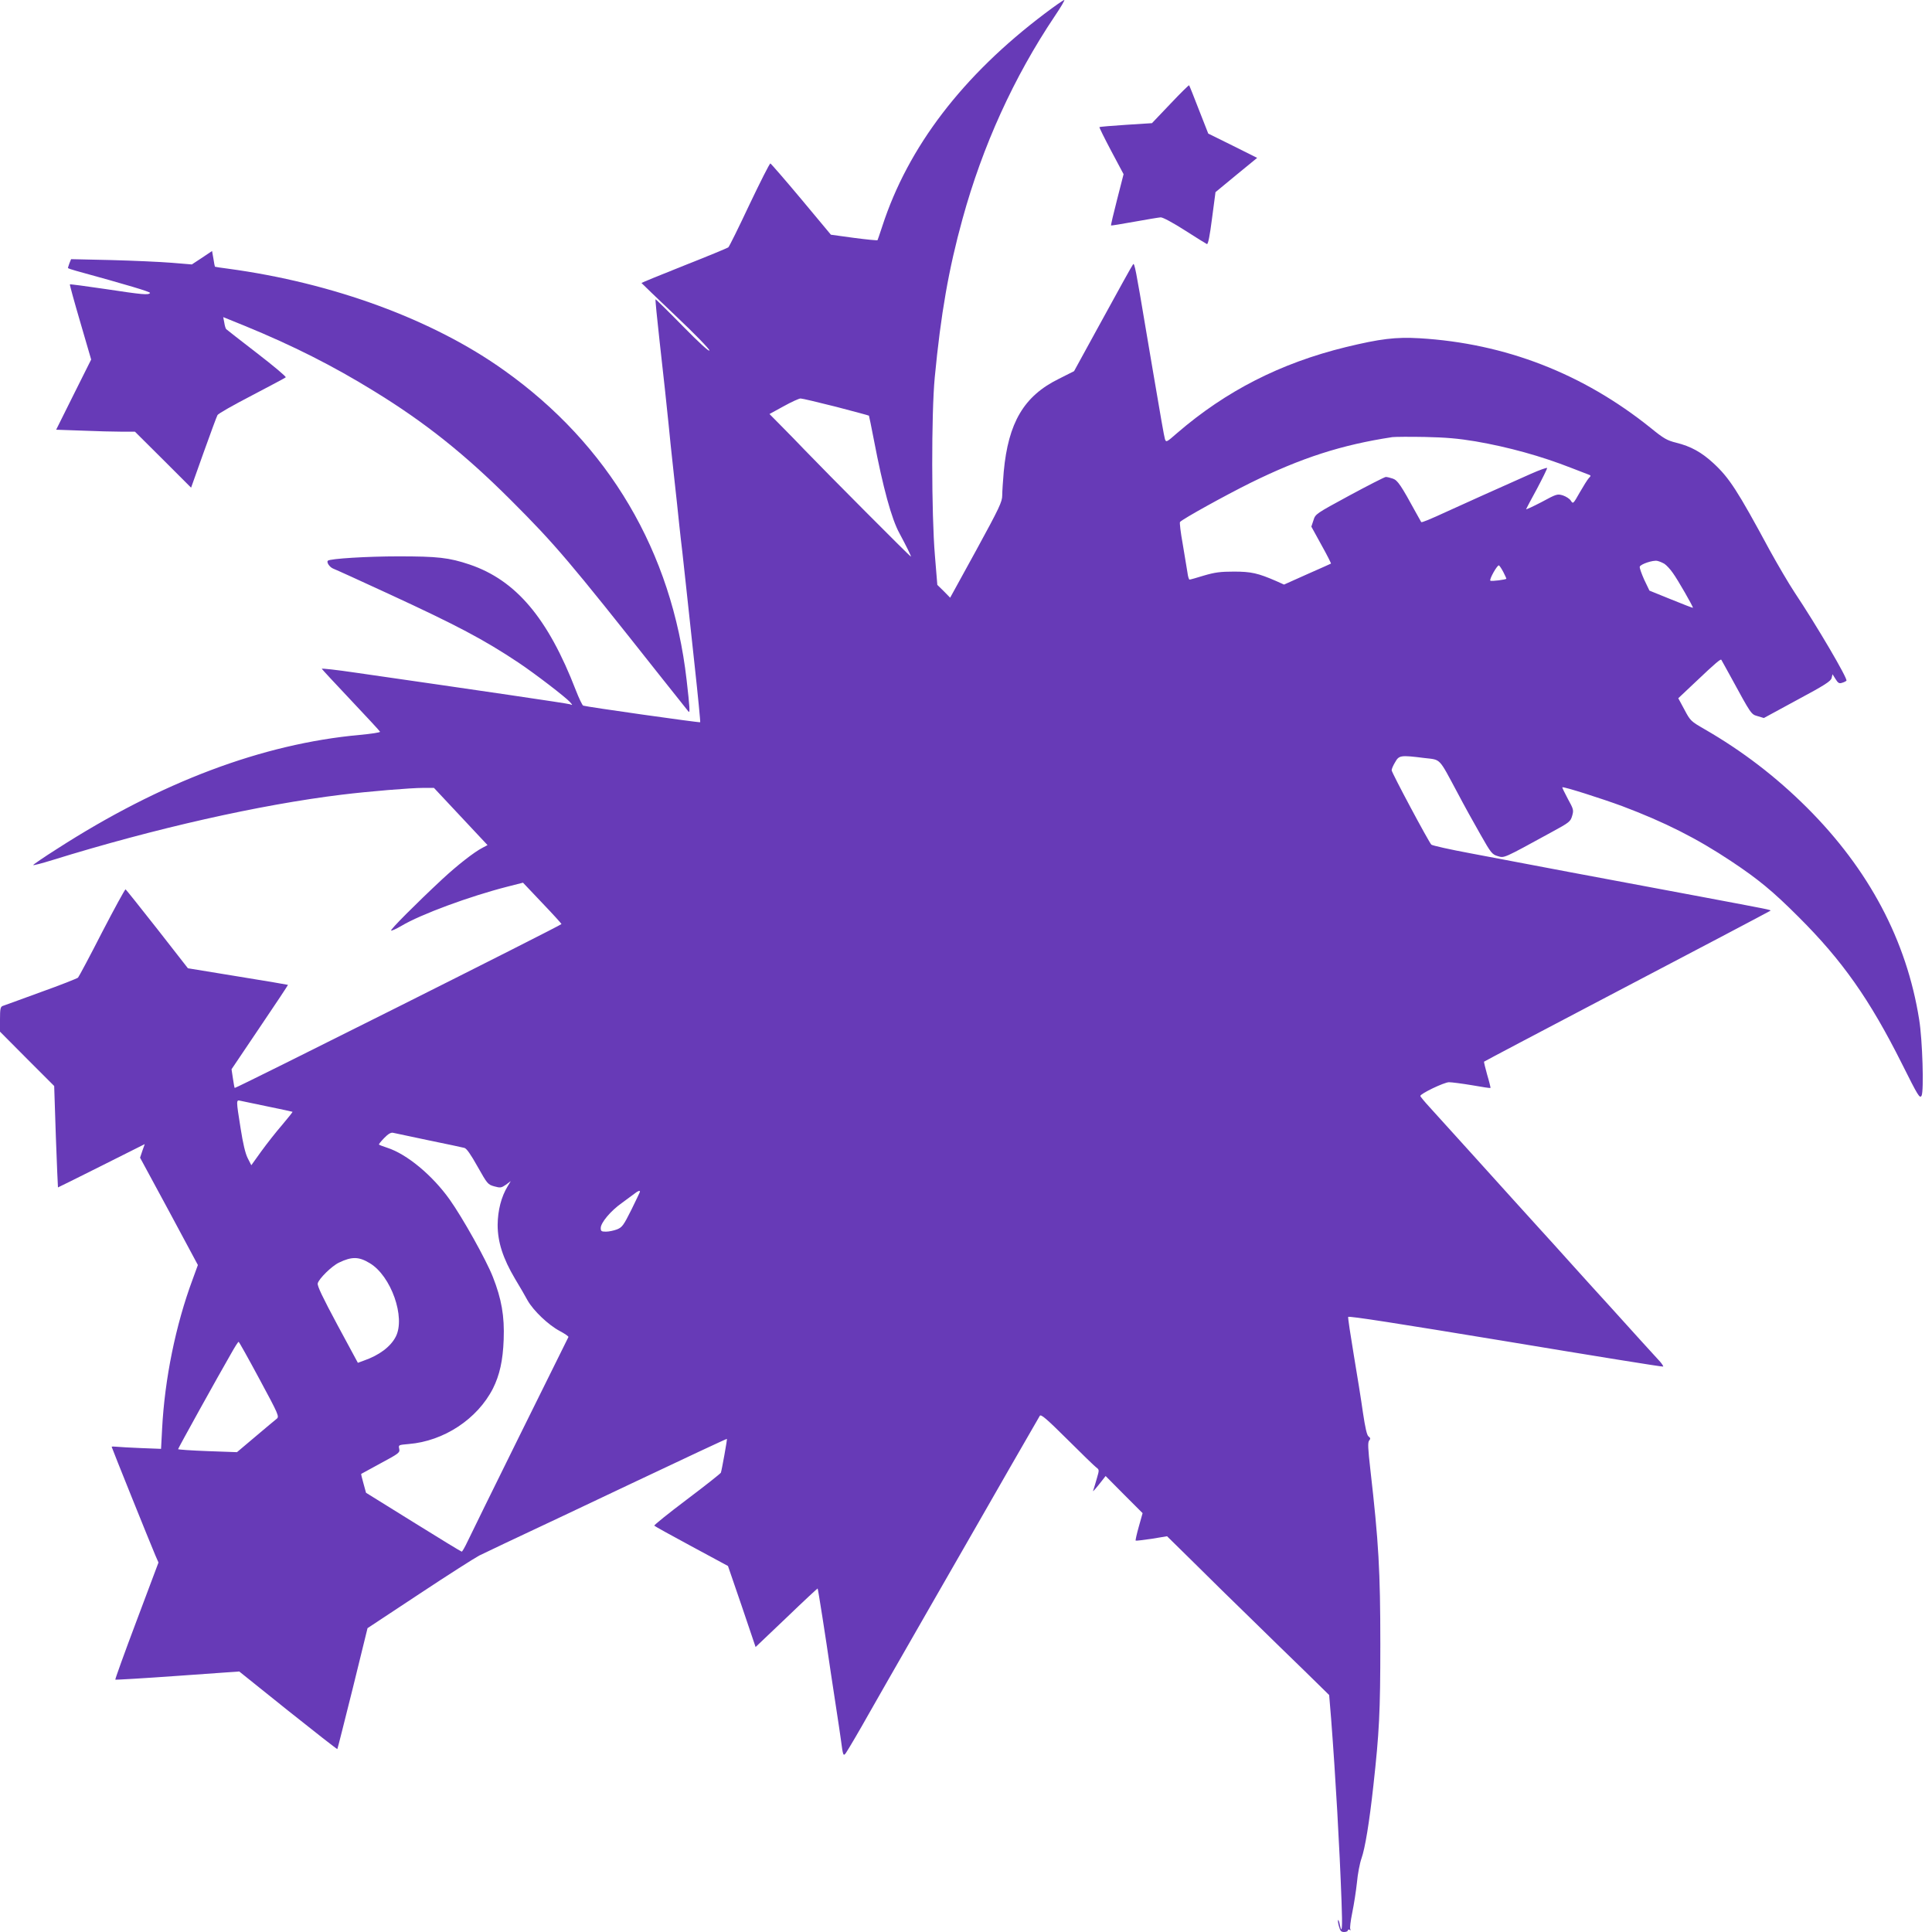 <?xml version="1.0" standalone="no"?>
<!DOCTYPE svg PUBLIC "-//W3C//DTD SVG 20010904//EN"
 "http://www.w3.org/TR/2001/REC-SVG-20010904/DTD/svg10.dtd">
<svg version="1.0" xmlns="http://www.w3.org/2000/svg"
 width="1280pt" height="1280pt" viewBox="0 0 1280 1280"
 preserveAspectRatio="xMidYMid meet">
<g transform="translate(0,1280) scale(0.1,-0.1)"
fill="#673ab7" stroke="none">
<path d="M6923 12711 c-545 -411 -907 -884 -1078 -1411 -16 -47 -29 -88 -31
-91 -2 -3 -72 4 -156 15 l-153 21 -196 235 c-108 129 -200 235 -205 237 -5 1
-67 -122 -139 -273 -71 -151 -134 -279 -140 -283 -5 -4 -137 -59 -292 -120
-156 -62 -283 -114 -283 -116 0 -1 101 -98 225 -216 131 -124 225 -221 225
-231 0 -11 -67 50 -177 162 -97 99 -178 178 -180 177 -2 -2 10 -127 27 -278
31 -279 44 -394 60 -554 4 -49 20 -196 34 -325 14 -129 31 -280 36 -335 6 -55
15 -138 21 -185 5 -47 16 -146 24 -220 8 -74 33 -307 56 -518 23 -210 40 -385
38 -387 -4 -4 -753 102 -775 110 -6 2 -28 48 -49 102 -185 479 -397 729 -704
833 -137 46 -212 54 -471 54 -205 0 -455 -15 -468 -29 -10 -10 11 -42 35 -52
16 -6 181 -81 367 -167 455 -210 631 -303 861 -456 112 -75 311 -228 341 -261
19 -22 19 -22 0 -15 -16 6 -604 92 -1424 210 -122 18 -221 29 -220 25 2 -4 88
-97 193 -208 104 -110 191 -204 193 -209 1 -5 -60 -14 -135 -21 -645 -59
-1317 -312 -2005 -755 -87 -55 -158 -104 -158 -107 0 -4 57 11 128 33 677 210
1375 367 1916 433 180 22 457 45 541 45 l70 0 178 -190 177 -189 -32 -17 c-57
-29 -170 -118 -268 -209 -174 -162 -345 -334 -339 -340 4 -3 34 11 67 30 128
77 454 197 705 261 l102 26 127 -134 c70 -73 127 -136 128 -140 0 -8 -2160
-1091 -2165 -1086 -2 2 -7 30 -12 64 l-9 60 188 279 c104 153 187 279 186 280
-2 1 -151 27 -333 56 l-330 54 -203 260 c-112 143 -207 261 -210 263 -4 1 -74
-127 -156 -285 -81 -159 -153 -293 -159 -300 -7 -6 -118 -50 -247 -96 -129
-47 -243 -89 -253 -92 -14 -6 -17 -20 -17 -88 l0 -82 179 -180 180 -180 11
-335 c7 -184 13 -336 14 -337 0 -1 130 64 288 143 l287 144 -16 -45 -15 -45
192 -355 191 -356 -35 -96 c-112 -301 -185 -659 -202 -990 l-7 -132 -131 5
c-72 3 -146 7 -164 9 -17 2 -32 2 -32 -1 0 -5 256 -641 289 -718 l21 -48 -145
-386 c-80 -212 -143 -387 -141 -390 3 -2 189 9 413 25 l408 29 323 -259 c178
-142 325 -257 327 -255 2 2 47 183 102 402 l98 399 345 228 c190 126 368 239
395 253 66 32 266 127 335 159 30 14 336 158 679 321 344 163 626 295 627 293
3 -2 -34 -207 -40 -224 -3 -6 -105 -87 -226 -178 -122 -92 -219 -170 -215
-173 3 -4 115 -66 247 -137 l241 -130 92 -268 91 -269 205 195 c112 108 205
194 206 193 3 -3 53 -321 87 -556 15 -96 33 -218 41 -270 8 -52 20 -131 26
-175 14 -108 16 -113 34 -88 15 22 95 158 148 253 17 30 193 339 392 685 199
347 446 776 548 955 103 179 191 332 196 340 8 12 45 -20 183 -157 95 -95 182
-179 192 -186 19 -14 19 -17 4 -68 -8 -30 -19 -63 -22 -74 -7 -19 -7 -19 11 1
10 11 29 35 43 53 l25 32 122 -123 123 -123 -25 -89 c-14 -49 -23 -91 -21 -93
2 -2 50 4 106 12 l102 17 182 -179 c99 -99 269 -265 376 -369 107 -105 267
-261 356 -347 l160 -157 13 -157 c30 -392 56 -850 69 -1210 7 -180 3 -225 -12
-152 -3 18 -8 30 -11 28 -2 -3 0 -22 6 -42 8 -30 15 -37 34 -37 14 0 25 5 25
11 0 5 5 7 12 3 7 -4 8 -3 4 5 -4 6 2 55 13 109 11 53 25 143 31 199 5 57 19
129 30 160 24 68 52 237 79 483 39 353 46 488 46 935 0 487 -11 678 -66 1158
-16 141 -18 181 -8 193 10 12 9 17 -4 27 -11 8 -22 57 -37 157 -11 80 -39 253
-61 384 -22 132 -39 245 -37 251 2 8 328 -43 1043 -161 572 -95 1041 -171
1044 -168 2 2 -7 17 -20 32 -14 15 -70 77 -125 137 -55 61 -145 160 -199 220
-55 61 -118 130 -141 155 -51 57 -136 150 -239 265 -44 48 -85 93 -90 99 -9 9
-313 346 -454 502 -84 92 -215 237 -278 307 -35 38 -63 72 -63 76 0 15 158 91
190 91 18 0 87 -9 153 -20 66 -12 121 -20 122 -18 1 2 -8 41 -22 87 -13 46
-22 85 -21 87 3 3 388 206 813 429 563 295 1081 568 1084 571 6 6 -2 7 -464
94 -242 45 -629 118 -860 161 -231 44 -530 100 -665 126 -135 25 -250 51 -257
57 -17 17 -263 477 -263 493 0 8 10 32 23 53 26 46 35 48 194 28 111 -13 93 5
218 -228 42 -80 111 -205 153 -278 70 -124 78 -133 115 -144 44 -13 32 -19
357 159 118 64 125 70 136 108 11 38 9 44 -29 113 -21 40 -38 74 -36 76 7 6
262 -75 397 -125 281 -106 492 -212 722 -365 179 -119 275 -198 446 -369 290
-289 471 -546 685 -973 108 -216 118 -232 130 -211 16 31 6 369 -16 504 -83
524 -333 995 -744 1405 -205 204 -428 375 -678 519 -90 52 -94 55 -133 129
l-41 76 122 115 c121 115 158 146 163 140 2 -2 29 -53 62 -112 139 -255 135
-249 180 -262 l40 -12 221 120 c183 98 223 124 228 145 l6 25 20 -32 c16 -26
24 -31 42 -25 12 3 26 10 30 14 12 10 -199 369 -344 586 -37 56 -111 182 -165
280 -213 395 -267 478 -372 575 -79 73 -150 112 -247 136 -60 15 -82 27 -169
98 -448 360 -963 560 -1531 594 -158 9 -259 -3 -490 -59 -432 -106 -792 -290
-1115 -568 -72 -63 -74 -64 -82 -41 -6 20 -27 141 -82 465 -3 16 -12 72 -21
124 -9 52 -18 108 -21 124 -69 413 -78 457 -87 445 -7 -8 -98 -173 -242 -436
l-149 -272 -103 -52 c-229 -113 -333 -289 -363 -614 -5 -60 -10 -131 -10 -157
0 -42 -18 -81 -172 -363 l-173 -315 -42 43 -43 42 -16 195 c-23 274 -24 938
-1 1180 40 419 92 717 184 1050 133 484 340 939 611 1343 40 59 68 107 63 107
-6 0 -63 -40 -128 -89z m-1384 -2606 c118 -31 216 -57 218 -59 1 -1 16 -74 33
-162 60 -314 117 -523 169 -617 45 -84 79 -152 76 -155 -2 -3 -557 554 -705
708 -39 41 -108 112 -152 156 l-80 81 93 51 c52 29 103 52 113 52 11 0 116
-25 235 -55z m4236 -229 c220 -38 436 -98 635 -176 52 -20 103 -40 114 -44 17
-6 18 -8 2 -24 -9 -10 -36 -53 -60 -95 -43 -76 -44 -77 -59 -54 -8 13 -32 28
-53 35 -37 11 -42 9 -142 -45 -58 -30 -103 -51 -101 -46 2 5 34 66 72 135 37
70 67 131 67 137 0 5 -48 -12 -107 -38 -195 -87 -477 -213 -552 -248 -117 -54
-171 -76 -175 -72 -1 2 -16 29 -33 59 -101 185 -123 218 -155 229 -17 6 -38
11 -47 11 -9 -1 -117 -56 -241 -123 -223 -121 -225 -122 -238 -164 l-14 -42
67 -122 c37 -66 65 -122 63 -123 -2 -1 -72 -33 -157 -70 l-154 -69 -51 23
c-122 53 -167 63 -281 63 -90 0 -126 -5 -198 -26 -48 -15 -91 -27 -96 -27 -4
0 -11 21 -14 48 -4 26 -18 110 -31 187 -14 77 -22 143 -18 147 23 23 296 174
467 259 337 166 604 252 940 303 17 2 113 3 215 1 141 -3 220 -10 335 -29z
m1253 -812 c13 -9 38 -35 55 -60 33 -45 137 -227 133 -231 -1 -1 -67 24 -145
56 l-143 58 -35 73 c-18 41 -32 79 -29 86 7 17 87 44 116 38 14 -3 35 -12 48
-20z m-1068 -54 c11 -22 20 -41 20 -44 0 -6 -100 -19 -106 -13 -9 8 47 107 57
101 5 -3 18 -23 29 -44z m-8185 -3541 c88 -18 162 -34 163 -35 2 -1 -29 -40
-68 -86 -40 -46 -102 -125 -139 -176 l-66 -92 -24 47 c-16 32 -31 96 -47 198
-30 189 -30 189 -1 182 12 -3 94 -20 182 -38z m1065 -224 c118 -24 225 -47
236 -50 15 -3 42 -42 88 -124 65 -115 68 -119 111 -131 40 -11 46 -10 77 11
l32 24 -21 -35 c-42 -69 -65 -159 -66 -255 0 -113 35 -222 115 -357 31 -51 68
-115 83 -143 39 -69 138 -163 213 -203 34 -18 60 -36 58 -40 -9 -16 -640
-1293 -668 -1354 -18 -38 -35 -68 -39 -68 -4 0 -148 88 -320 195 l-314 195
-17 62 c-10 34 -16 62 -15 63 1 1 60 33 130 71 121 65 127 70 122 95 -6 26 -5
26 63 32 233 19 455 166 558 368 44 88 66 185 71 324 6 155 -14 269 -72 416
-45 114 -200 391 -286 512 -114 160 -283 301 -414 343 -27 9 -52 18 -54 21 -3
2 13 21 34 43 27 28 45 38 59 35 12 -3 118 -25 236 -50z m1400 -340 c0 -3 -26
-56 -57 -120 -52 -104 -61 -116 -95 -130 -21 -8 -54 -15 -73 -15 -30 0 -35 3
-35 24 0 35 66 114 140 166 34 25 72 53 84 62 21 17 36 23 36 13z m-1790 -474
c141 -84 238 -359 172 -487 -34 -66 -109 -123 -213 -159 l-38 -14 -136 252
c-97 181 -134 258 -130 274 7 31 94 116 141 138 85 41 132 40 204 -4z m-731
-768 c128 -237 132 -248 114 -263 -10 -8 -74 -61 -141 -118 l-122 -103 -195 7
c-107 4 -195 10 -195 13 0 6 262 479 351 633 24 43 46 78 50 78 3 0 65 -111
138 -247z"/>
<path d="M7753 12111 l-121 -127 -172 -11 c-94 -6 -174 -13 -176 -15 -2 -2 33
-73 78 -158 l82 -154 -43 -168 c-24 -93 -42 -170 -40 -172 2 -1 72 10 154 25
83 15 161 28 175 29 15 0 80 -35 160 -86 74 -48 140 -88 146 -91 8 -3 19 53
34 170 l23 174 138 114 138 113 -162 81 -162 80 -62 158 c-34 88 -63 161 -65
162 -2 2 -58 -53 -125 -124z"/>
<path d="M1338 11092 l-67 -44 -133 11 c-73 6 -253 14 -400 18 l-267 6 -11
-27 c-5 -15 -10 -29 -10 -31 0 -3 24 -11 53 -19 342 -94 496 -140 491 -147 -9
-15 -50 -11 -295 26 -128 19 -234 33 -236 31 -2 -2 29 -115 69 -251 l72 -247
-116 -232 -116 -233 171 -6 c95 -4 212 -7 261 -7 l90 0 186 -185 186 -186 83
233 c46 128 87 240 92 248 4 9 106 67 226 129 120 63 222 117 226 121 5 4 -81
76 -190 160 -109 84 -201 156 -204 159 -4 3 -10 23 -13 43 l-7 37 143 -58
c317 -130 585 -265 857 -433 336 -206 601 -417 907 -723 293 -293 384 -400
985 -1160 100 -126 186 -234 191 -240 10 -10 8 27 -13 210 -97 849 -516 1559
-1210 2052 -471 336 -1132 579 -1829 673 -47 6 -86 12 -86 13 -1 1 -6 25 -10
53 l-9 51 -67 -45z"/>
</g>
</svg>
